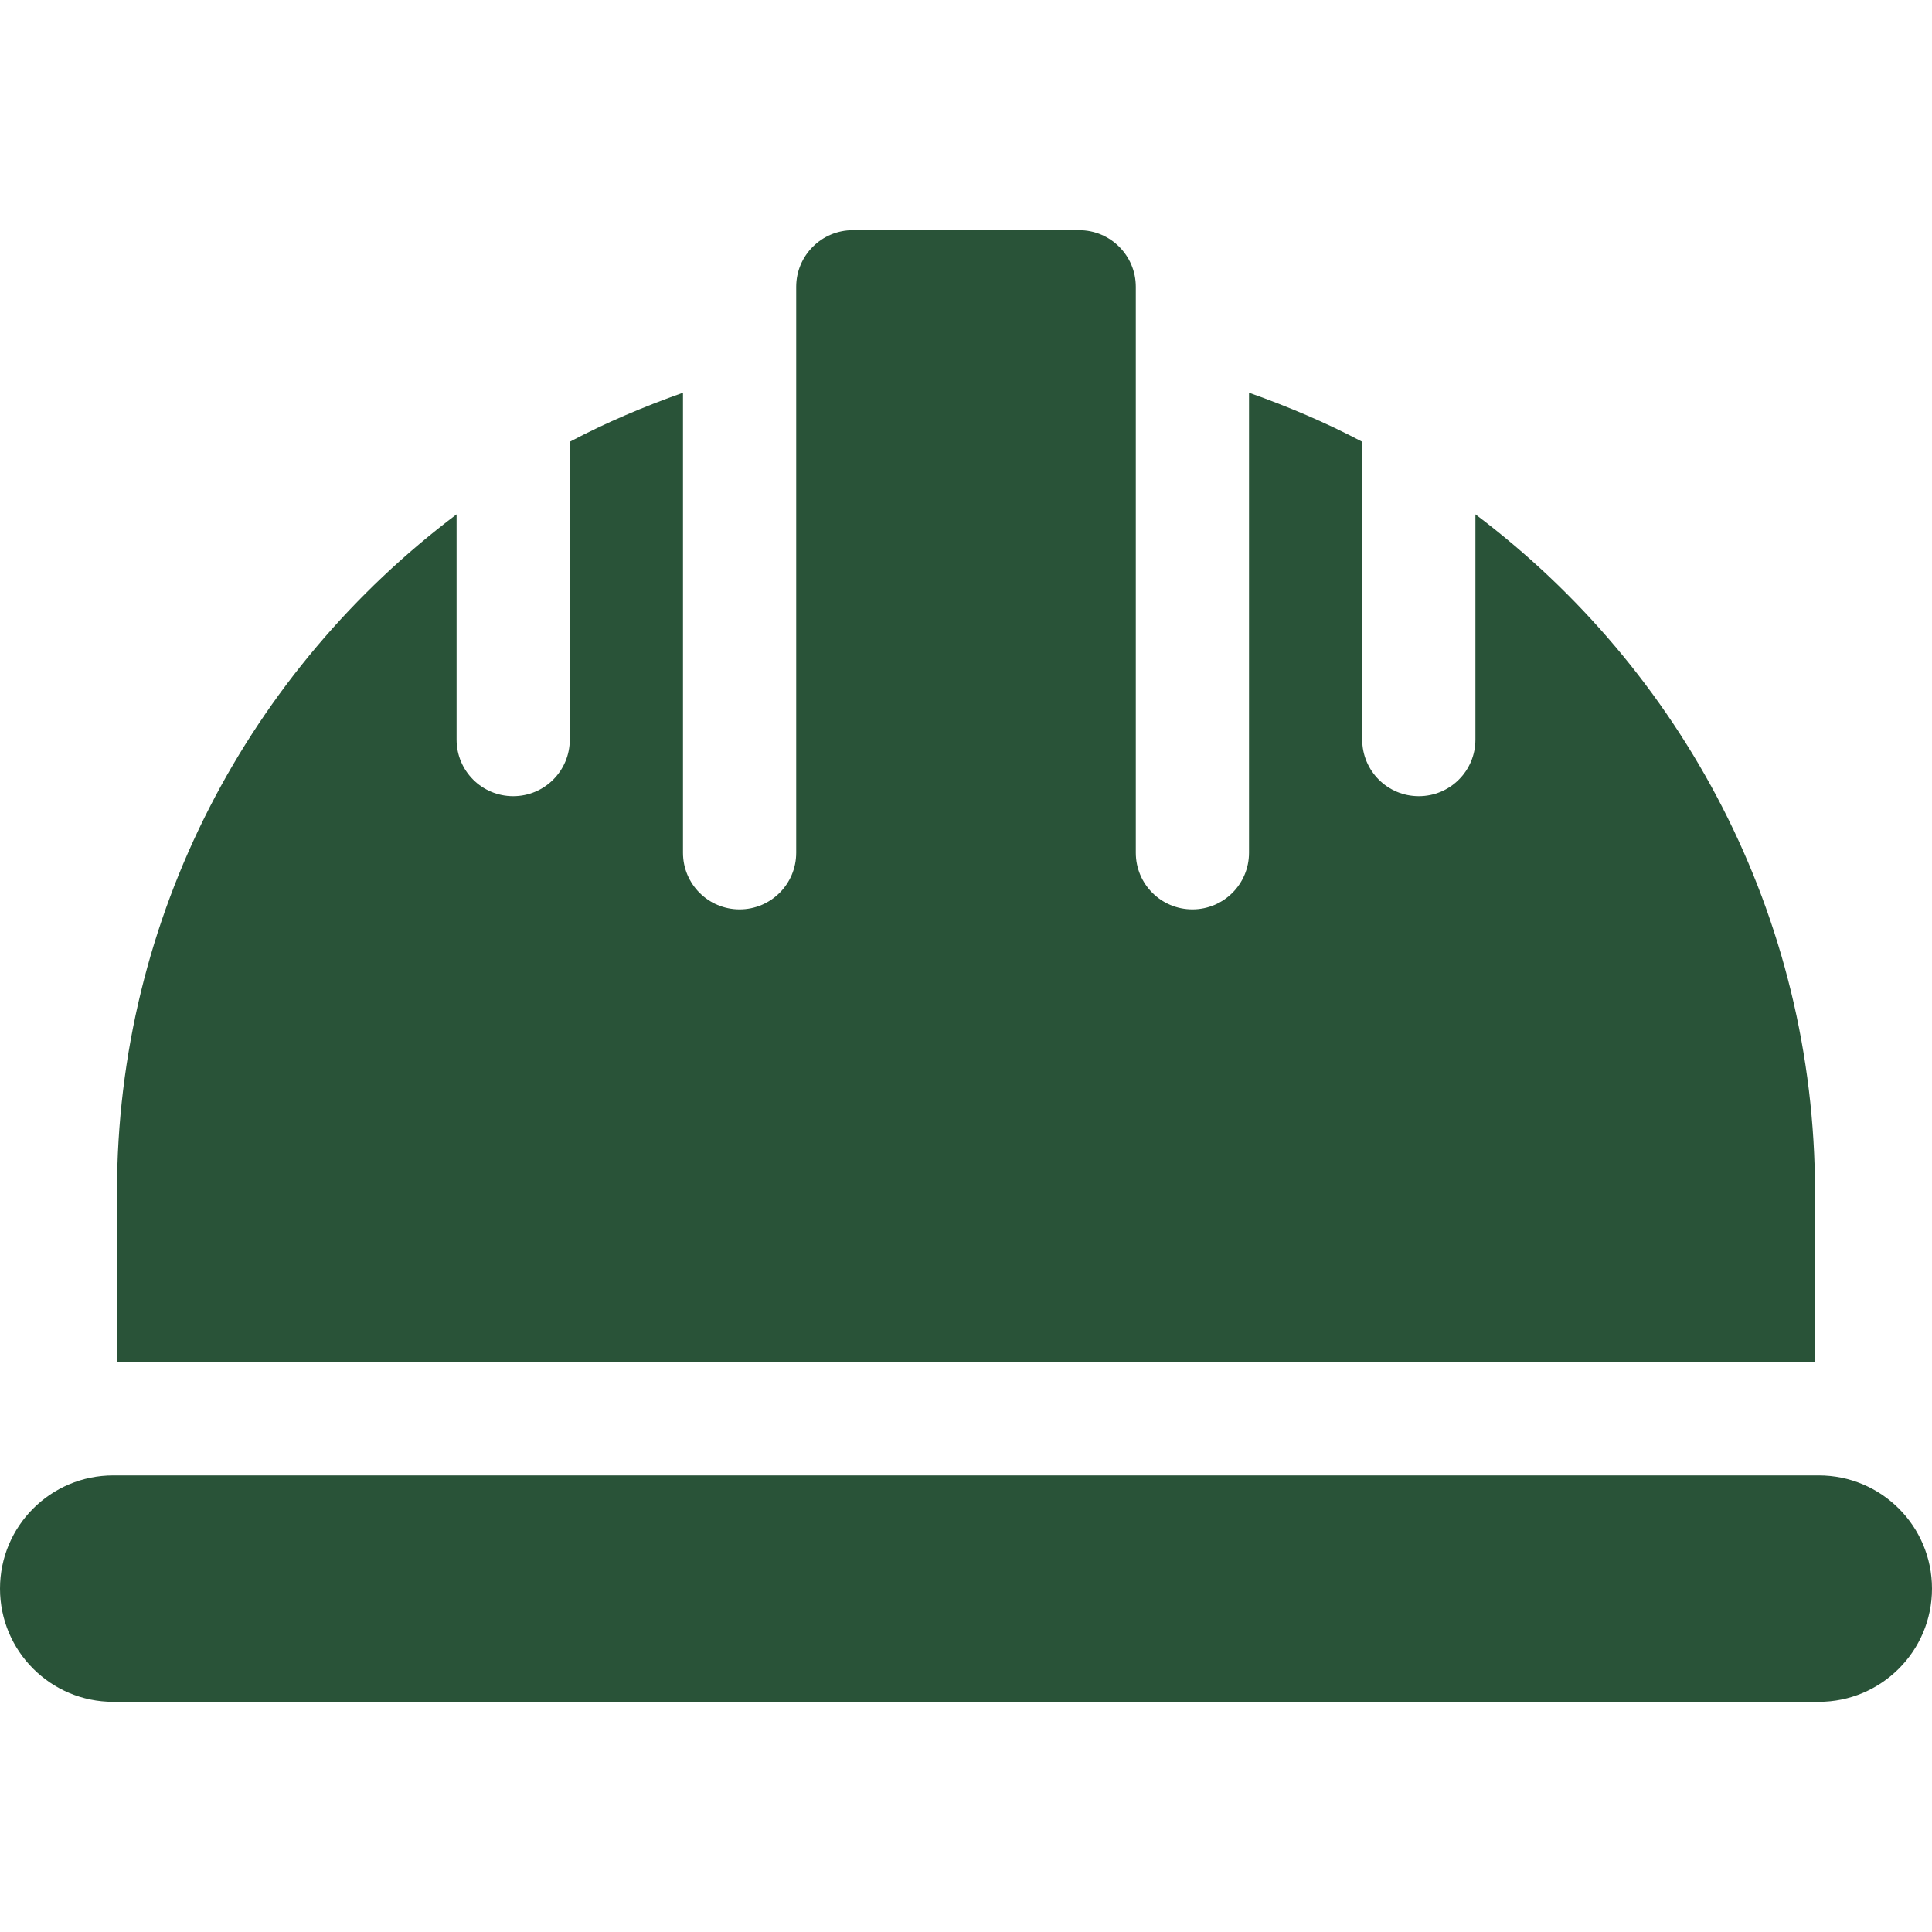 <?xml version="1.0" encoding="UTF-8"?> <svg xmlns="http://www.w3.org/2000/svg" xmlns:xlink="http://www.w3.org/1999/xlink" xmlns:svgjs="http://svgjs.com/svgjs" width="512" height="512" x="0" y="0" viewBox="0 0 512 512" style="enable-background:new 0 0 512 512" xml:space="preserve" class=""> <g> <g xmlns="http://www.w3.org/2000/svg"> <g> <path d="M482,391H30c-16.569,0-30,13.431-30,30c0,16.567,13.431,30,30,30h452c16.569,0,30-13.433,30-30 C512,404.431,498.569,391,482,391z" fill="#295338" data-original="#000000" style="" class=""></path> </g> </g> <g xmlns="http://www.w3.org/2000/svg"> <g> <path d="M391,136.308V196c0,8.291-6.709,15-15,15c-8.291,0-15-6.709-15-15v-78.928c-9.591-5.074-19.651-9.333-30-12.997V226 c0,8.291-6.709,15-15,15c-8.291,0-15-6.709-15-15V76c0-8.276-6.724-15-15-15h-60c-8.276,0-15,6.724-15,15v150 c0,8.291-6.709,15-15,15s-15-6.709-15-15V104.076c-10.349,3.664-20.409,7.923-30,12.997V196c0,8.291-6.709,15-15,15 s-15-6.709-15-15v-59.692C66.44,177.364,31,242.459,31,316v45h450v-45C481,242.459,445.56,177.364,391,136.308z" fill="#295338" data-original="#000000" style="" class=""></path> </g> </g> <g xmlns="http://www.w3.org/2000/svg"> </g> <g xmlns="http://www.w3.org/2000/svg"> </g> <g xmlns="http://www.w3.org/2000/svg"> </g> <g xmlns="http://www.w3.org/2000/svg"> </g> <g xmlns="http://www.w3.org/2000/svg"> </g> <g xmlns="http://www.w3.org/2000/svg"> </g> <g xmlns="http://www.w3.org/2000/svg"> </g> <g xmlns="http://www.w3.org/2000/svg"> </g> <g xmlns="http://www.w3.org/2000/svg"> </g> <g xmlns="http://www.w3.org/2000/svg"> </g> <g xmlns="http://www.w3.org/2000/svg"> </g> <g xmlns="http://www.w3.org/2000/svg"> </g> <g xmlns="http://www.w3.org/2000/svg"> </g> <g xmlns="http://www.w3.org/2000/svg"> </g> <g xmlns="http://www.w3.org/2000/svg"> </g> </g> </svg> 